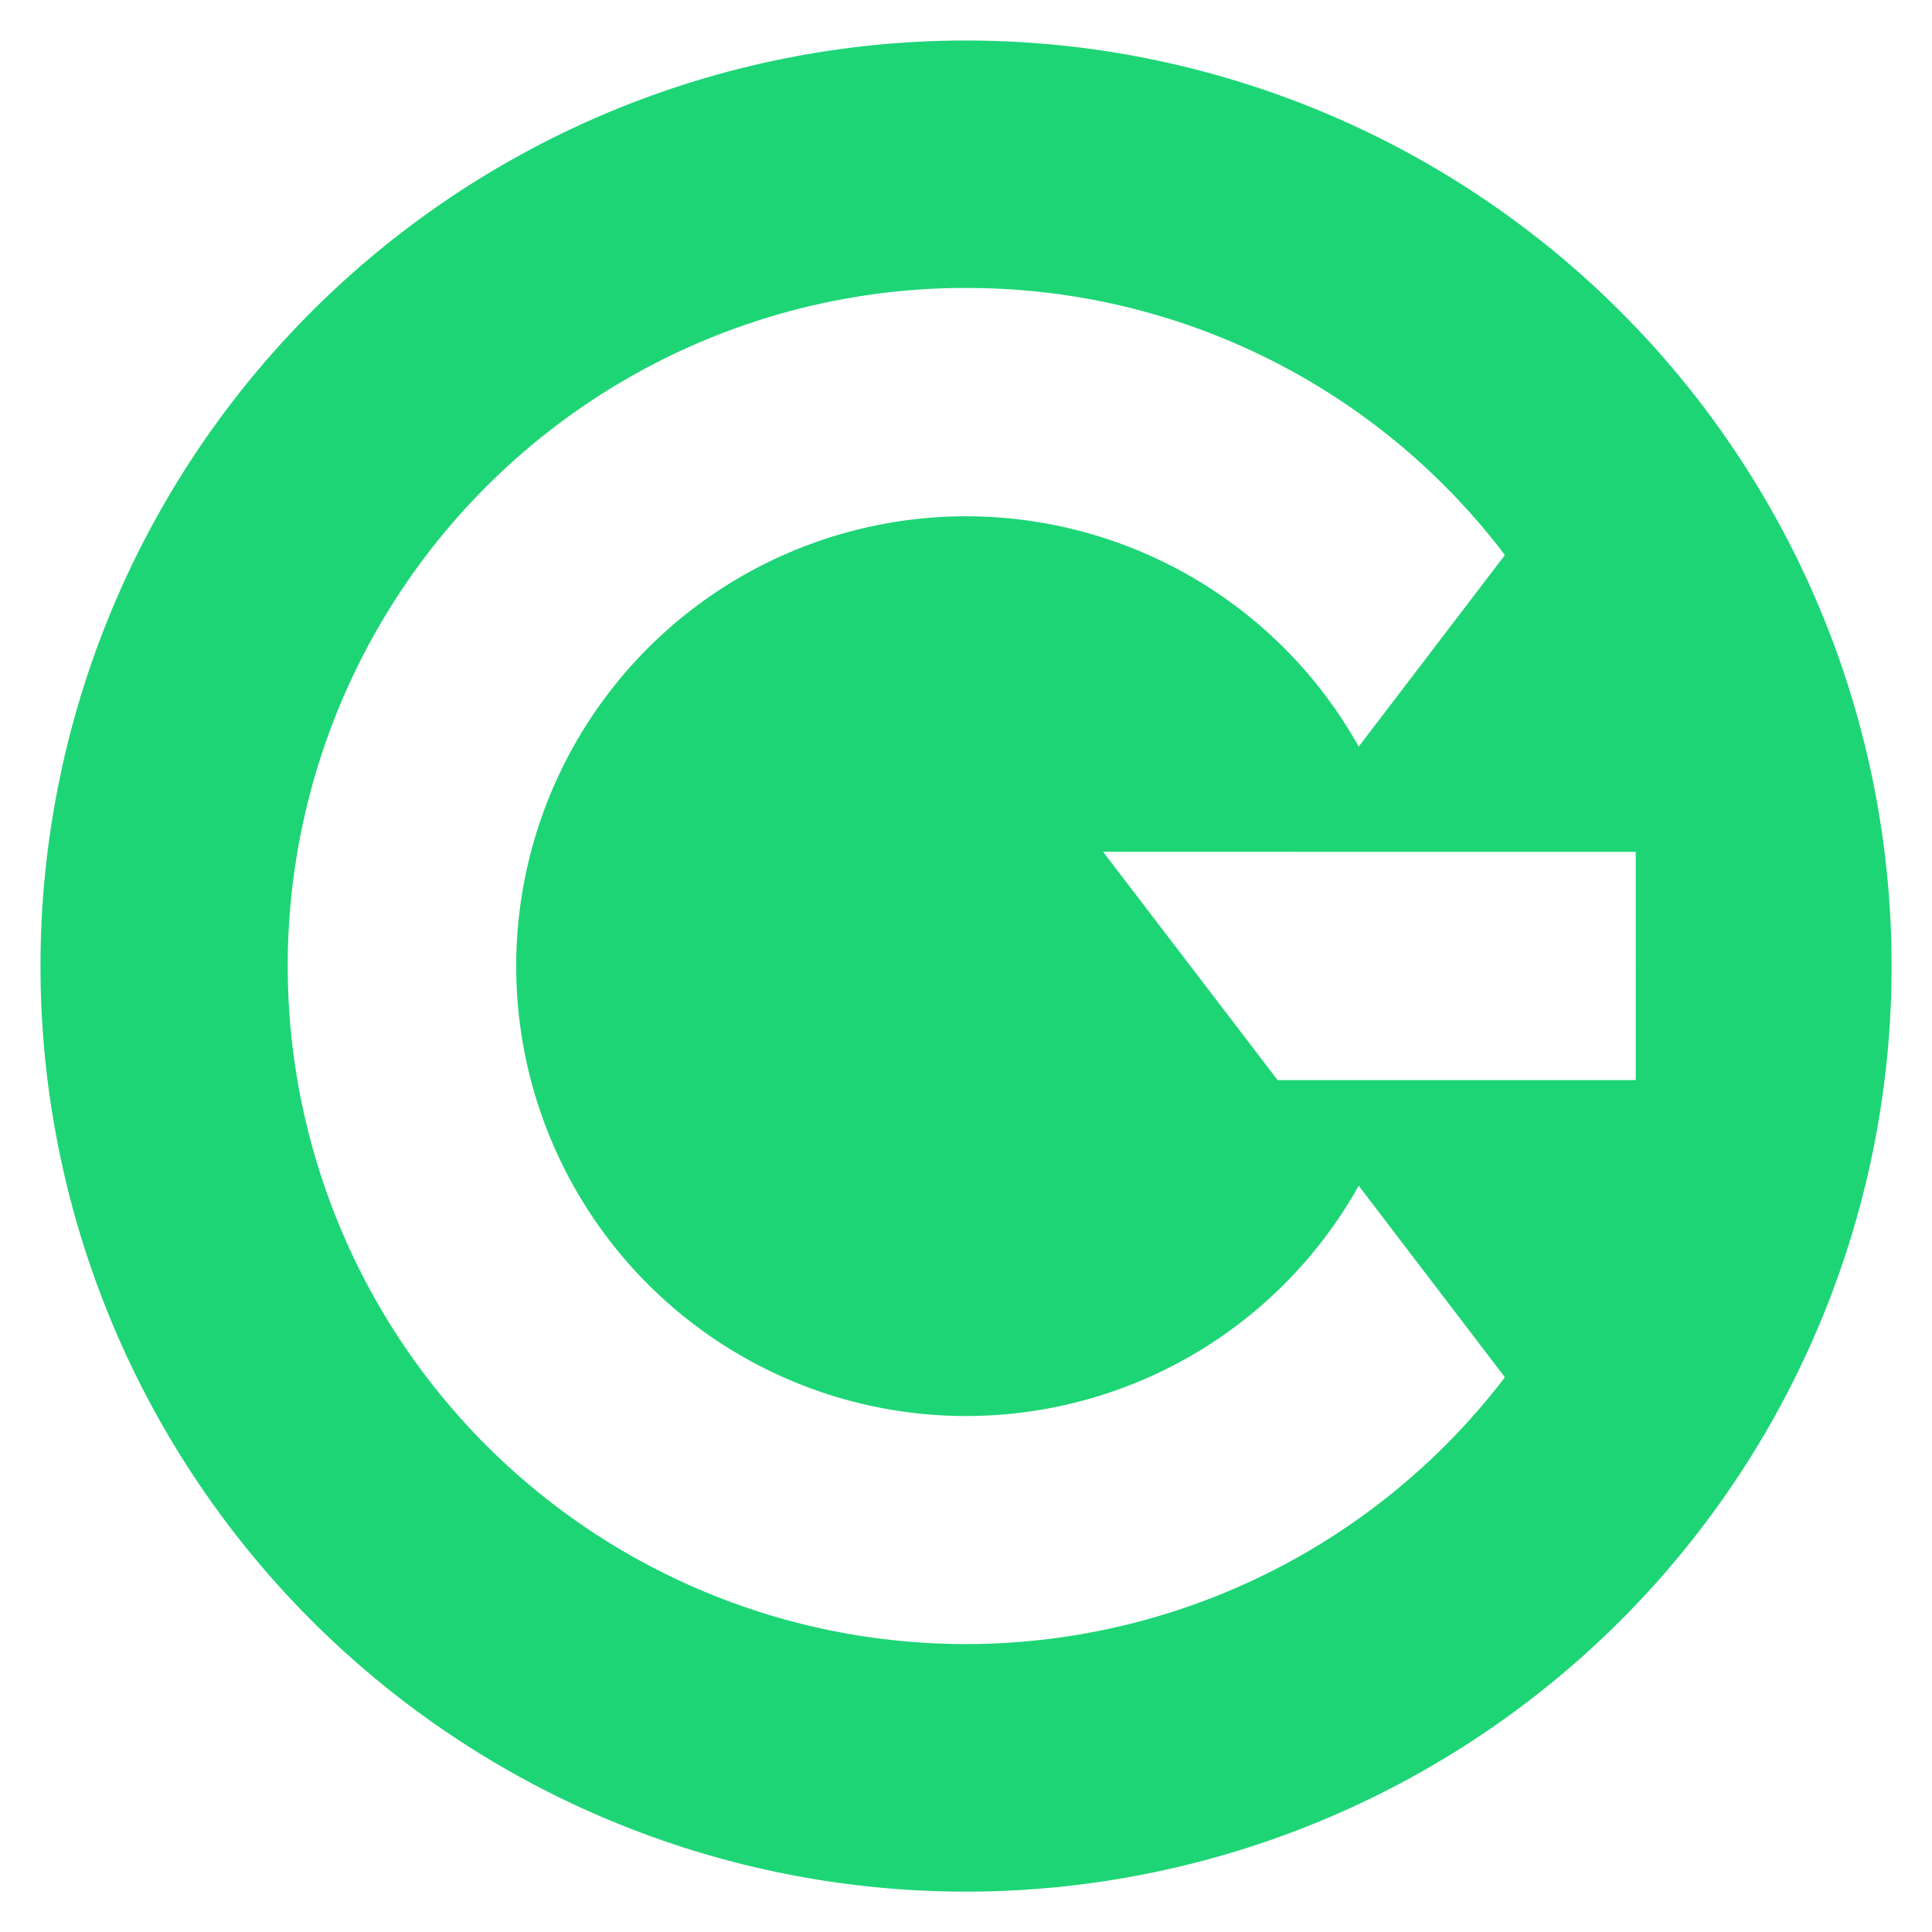 <svg xmlns="http://www.w3.org/2000/svg" width="23.934" height="23.934" viewBox="0 0 23.934 23.934">
  <g id="Group_1522" data-name="Group 1522" transform="translate(-175.13 -95.879)">
    <g id="Group_1026" data-name="Group 1026" transform="translate(175.63 96.379)">
      <path id="Subtraction_7" data-name="Subtraction 7" d="M11.465,22.934a11.466,11.466,0,1,1,8.11-3.358A11.478,11.478,0,0,1,11.465,22.934Zm0-19.867a8.4,8.4,0,1,0,6.678,13.495l-1.811-2.373a5.573,5.573,0,1,1,0-5.44l1.811-2.373A8.35,8.35,0,0,0,11.465,3.068Zm1.7,6.985,2.163,2.829h4.436V10.053Z" transform="translate(0 0)" fill="#1ed576" stroke="rgba(0,0,0,0)" stroke-width="1"/>
    </g>
  </g>
</svg>

